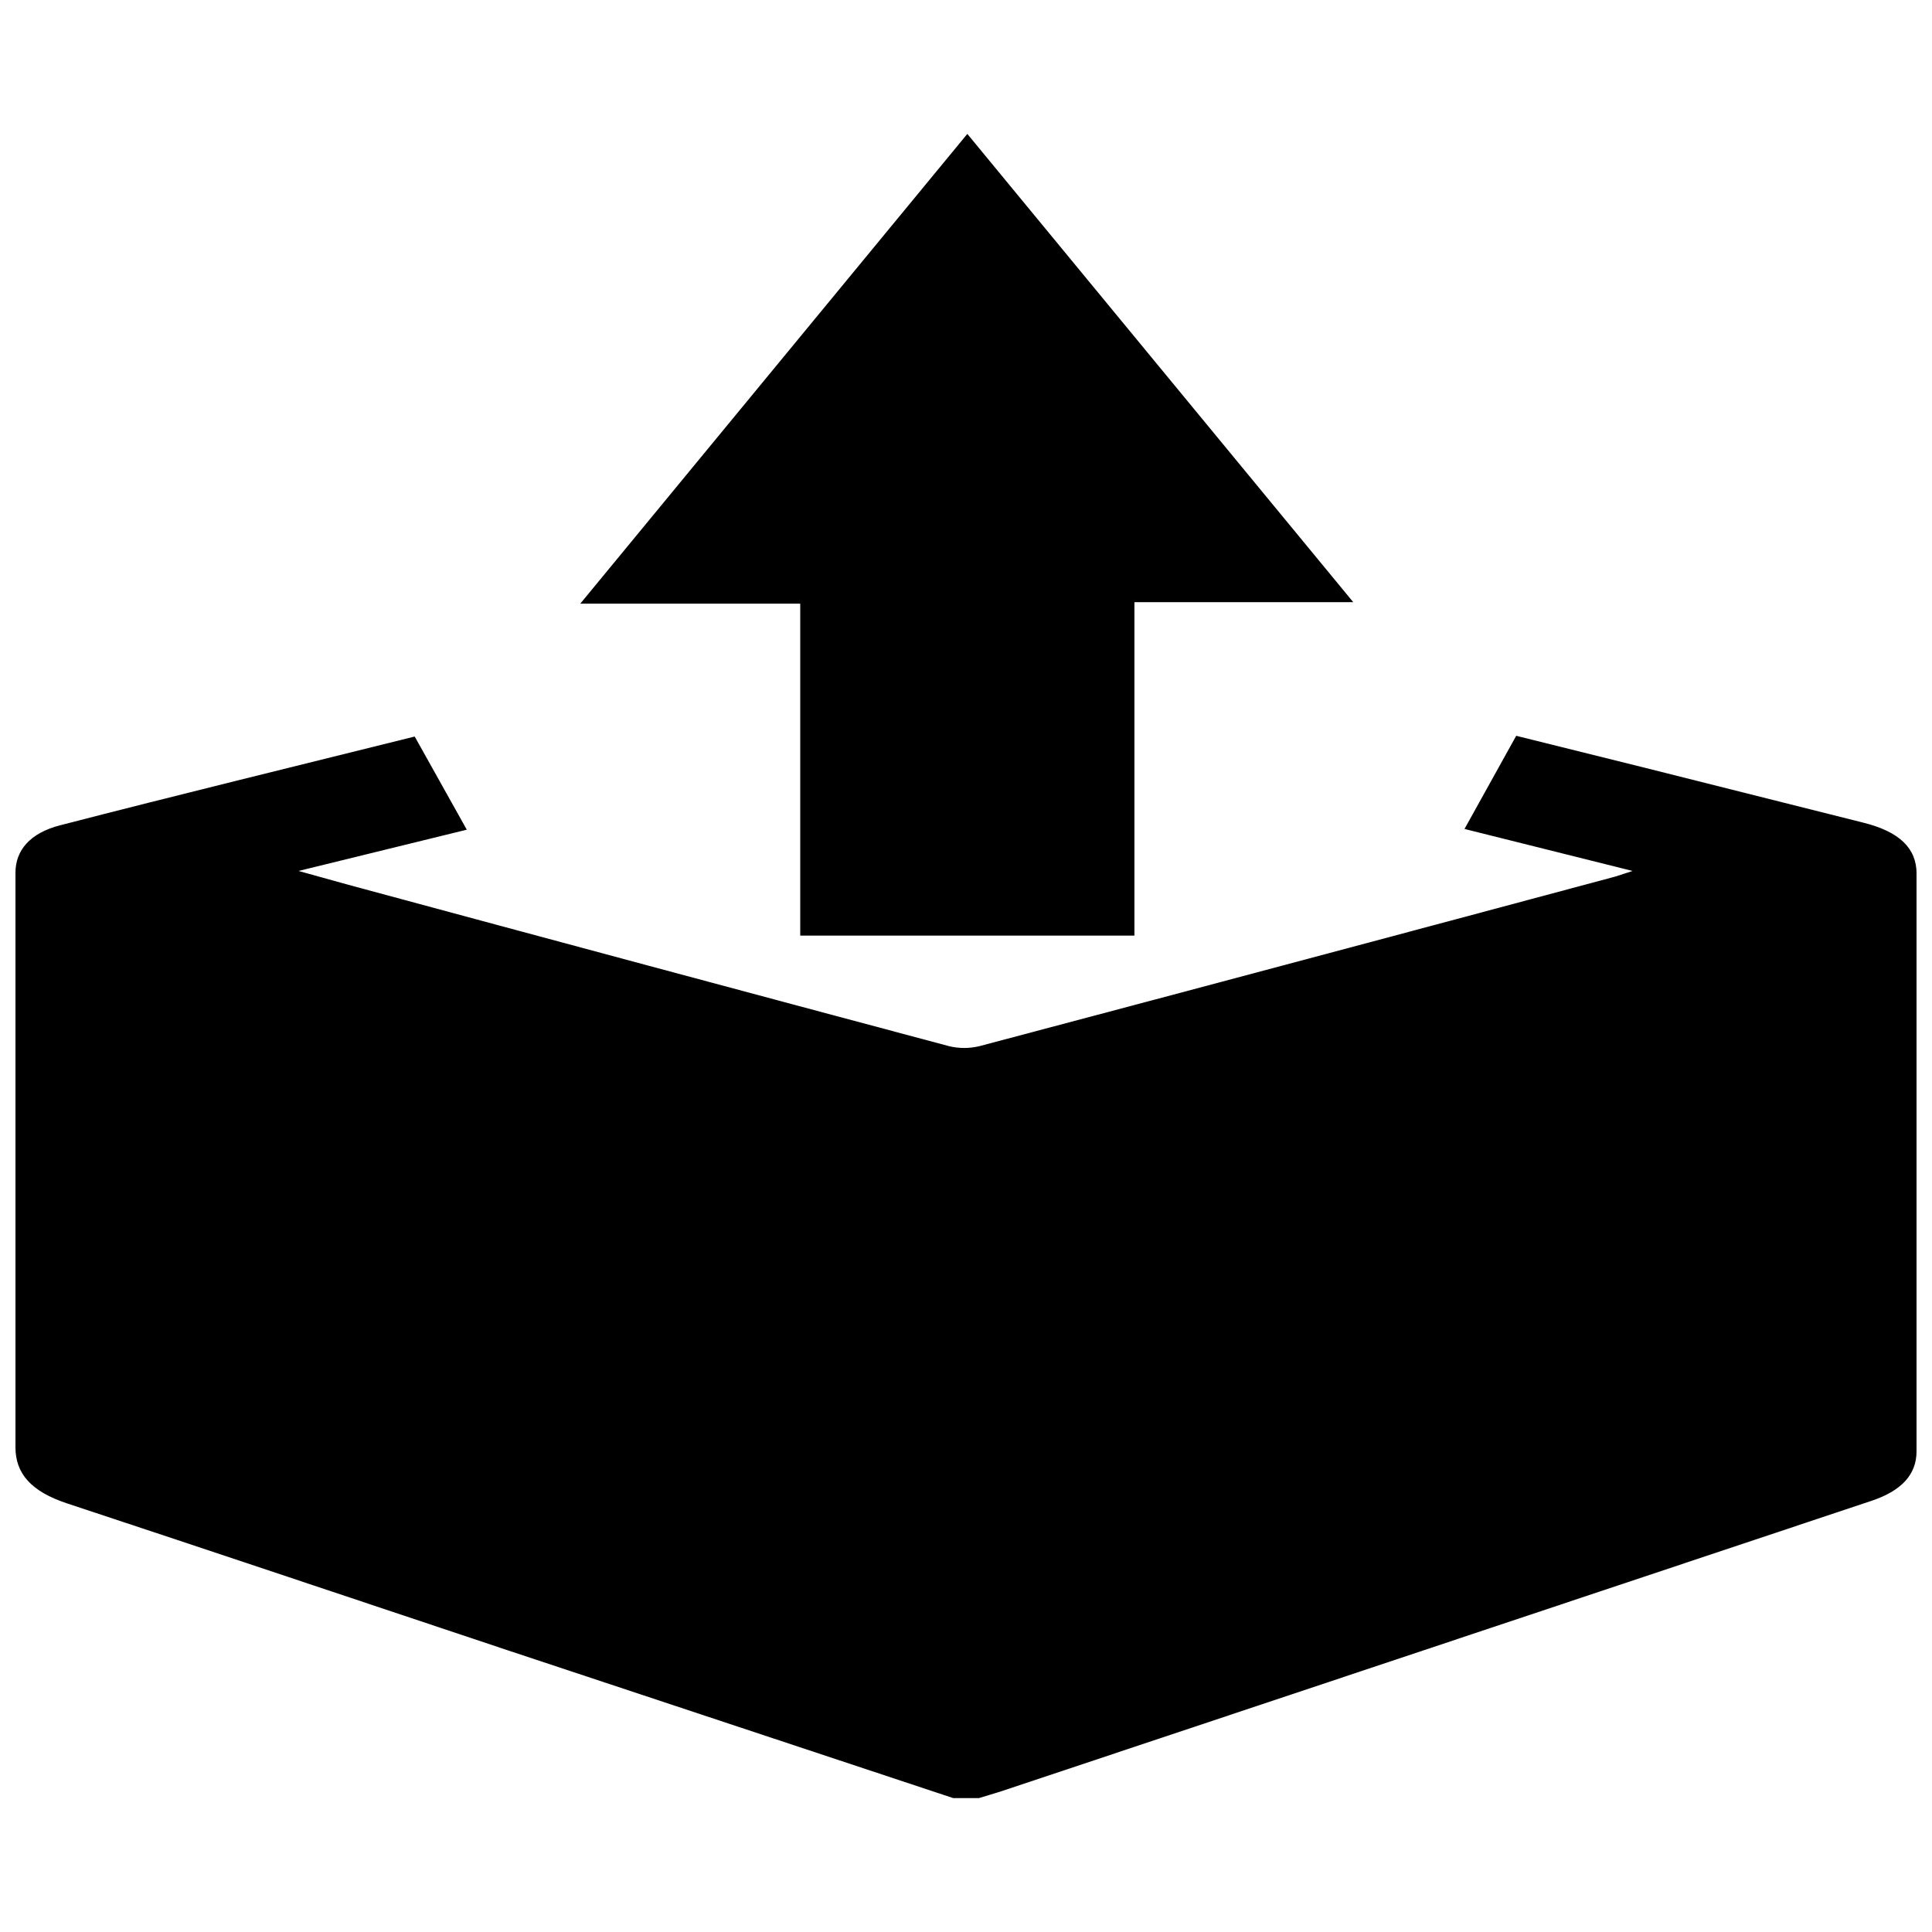 <?xml version="1.0" encoding="UTF-8"?>
<!-- The Best Svg Icon site in the world: iconSvg.co, Visit us! https://iconsvg.co -->
<svg width="800px" height="800px" version="1.1" viewBox="144 144 512 512" xmlns="http://www.w3.org/2000/svg">
 <defs>
  <clipPath id="a">
   <path d="m148.09 338h503.81v283h-503.81z"/>
  </clipPath>
 </defs>
 <g clip-path="url(#a)">
  <path d="m651.9 528.62c0 5.996-3.777 10.379-11.891 13.098l-230.49 76.934c-2.016 0.656-4.031 1.211-6.098 1.863h-6.801l-117.99-39.145c-38.996-13-77.938-26.098-116.98-38.996-9.371-3.125-13.551-7.859-13.551-14.812v-152.3c0-5.844 3.777-10.531 11.992-12.594 30.984-8.012 62.066-15.57 93.809-23.48l13.805 24.688-44.59 10.934 13.25 3.68c53.035 14.34 106.11 28.598 159.21 42.77 2.602 0.613 5.309 0.613 7.91 0 56.258-14.914 112.48-29.91 168.68-44.988l4.481-1.461-44.535-11.133 13.703-24.688 34.258 8.516 57.738 14.508c9.523 2.367 14.105 6.75 14.105 13.551v153.06z"/>
 </g>
 <path d="m356.07 391.94v-87.965h-58.289l102.57-124.49 102.27 124.09h-57.988v88.367z"/>
</svg>